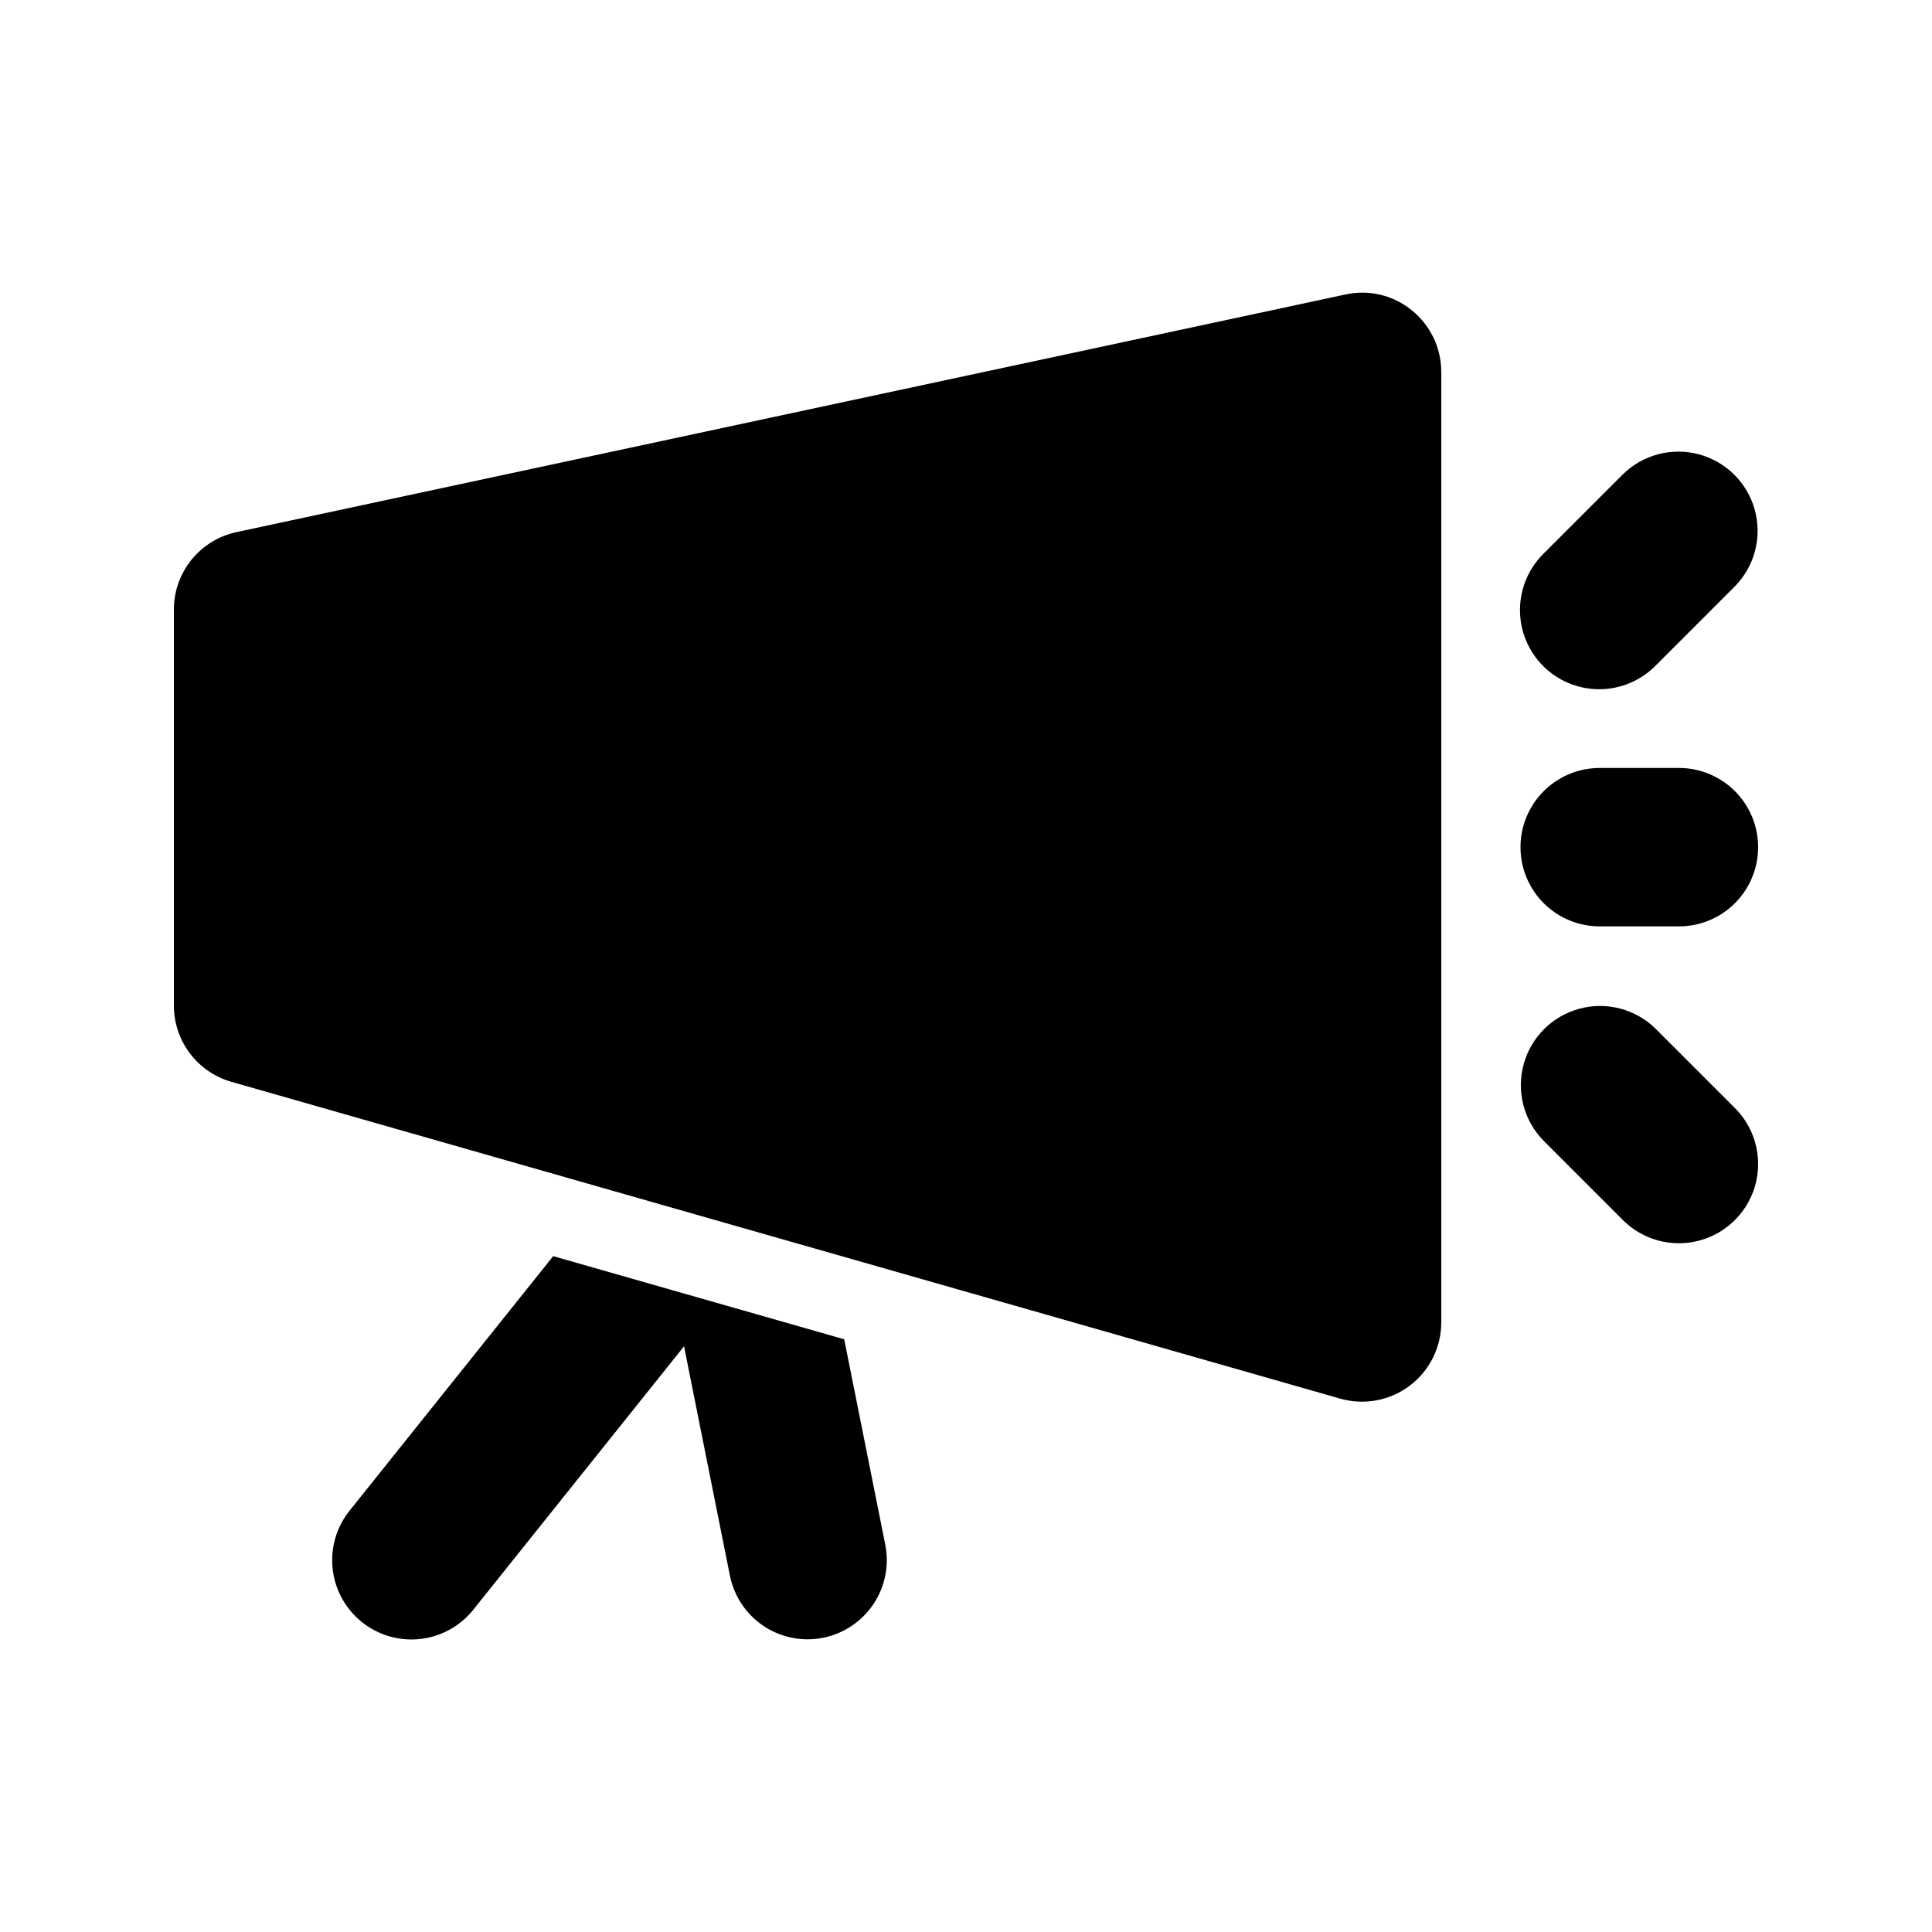 <?xml version="1.0" encoding="UTF-8"?>
<!-- Uploaded to: ICON Repo, www.svgrepo.com, Generator: ICON Repo Mixer Tools -->
<svg fill="#000000" width="800px" height="800px" version="1.1" viewBox="144 144 512 512" xmlns="http://www.w3.org/2000/svg">
 <path d="m525.95 242.56v251.91-0.004c-0.004 6.586-3.098 12.785-8.352 16.754-5.254 3.965-12.066 5.238-18.398 3.441l-293.89-83.969c-4.387-1.254-8.246-3.906-10.992-7.547-2.75-3.644-4.238-8.082-4.238-12.645v-104.96c-0.004-4.805 1.645-9.461 4.66-13.195 3.019-3.734 7.227-6.32 11.922-7.328l293.89-62.977v0.004c6.203-1.375 12.695 0.172 17.609 4.199 4.926 3.988 7.789 9.984 7.789 16.32zm83.969 125.95c0.004-5.57-2.207-10.91-6.144-14.848s-9.277-6.148-14.848-6.144h-20.992c-7.5 0-14.43 4-18.18 10.496-3.75 6.492-3.75 14.496 0 20.992 3.75 6.492 10.68 10.496 18.18 10.496h20.992c5.57 0 10.91-2.207 14.848-6.144s6.148-9.281 6.144-14.848zm-27.141-48.137 20.992-20.992c5.223-5.316 7.231-13.008 5.281-20.199-1.949-7.195-7.57-12.812-14.766-14.766-7.191-1.949-14.883 0.059-20.199 5.281l-20.992 20.992c-3.996 3.926-6.258 9.281-6.281 14.883-0.027 5.598 2.188 10.977 6.144 14.938 3.961 3.957 9.34 6.172 14.938 6.144 5.602-0.023 10.957-2.285 14.883-6.281zm20.992 146.95c3.938-3.938 6.148-9.273 6.148-14.844 0-5.566-2.211-10.906-6.148-14.84l-20.992-20.992c-5.316-5.246-13.016-7.277-20.223-5.328-7.211 1.949-12.84 7.578-14.789 14.789-1.949 7.207 0.082 14.91 5.328 20.223l20.992 20.992c3.934 3.938 9.273 6.148 14.84 6.148 5.57 0 10.91-2.211 14.844-6.148zm-313.17 9.566-53.945 67.434c-3.492 4.348-5.109 9.906-4.5 15.449s3.402 10.617 7.758 14.102c4.356 3.484 9.914 5.094 15.457 4.473 5.543-0.621 10.609-3.422 14.086-7.785l55.82-69.781 12.156 60.781h0.004c0.949 4.754 3.516 9.035 7.266 12.109 3.746 3.078 8.445 4.758 13.293 4.762 1.391 0.004 2.781-0.133 4.141-0.41 5.461-1.09 10.262-4.309 13.348-8.941 3.086-4.633 4.207-10.301 3.117-15.758l-10.879-54.402z"/>
</svg>